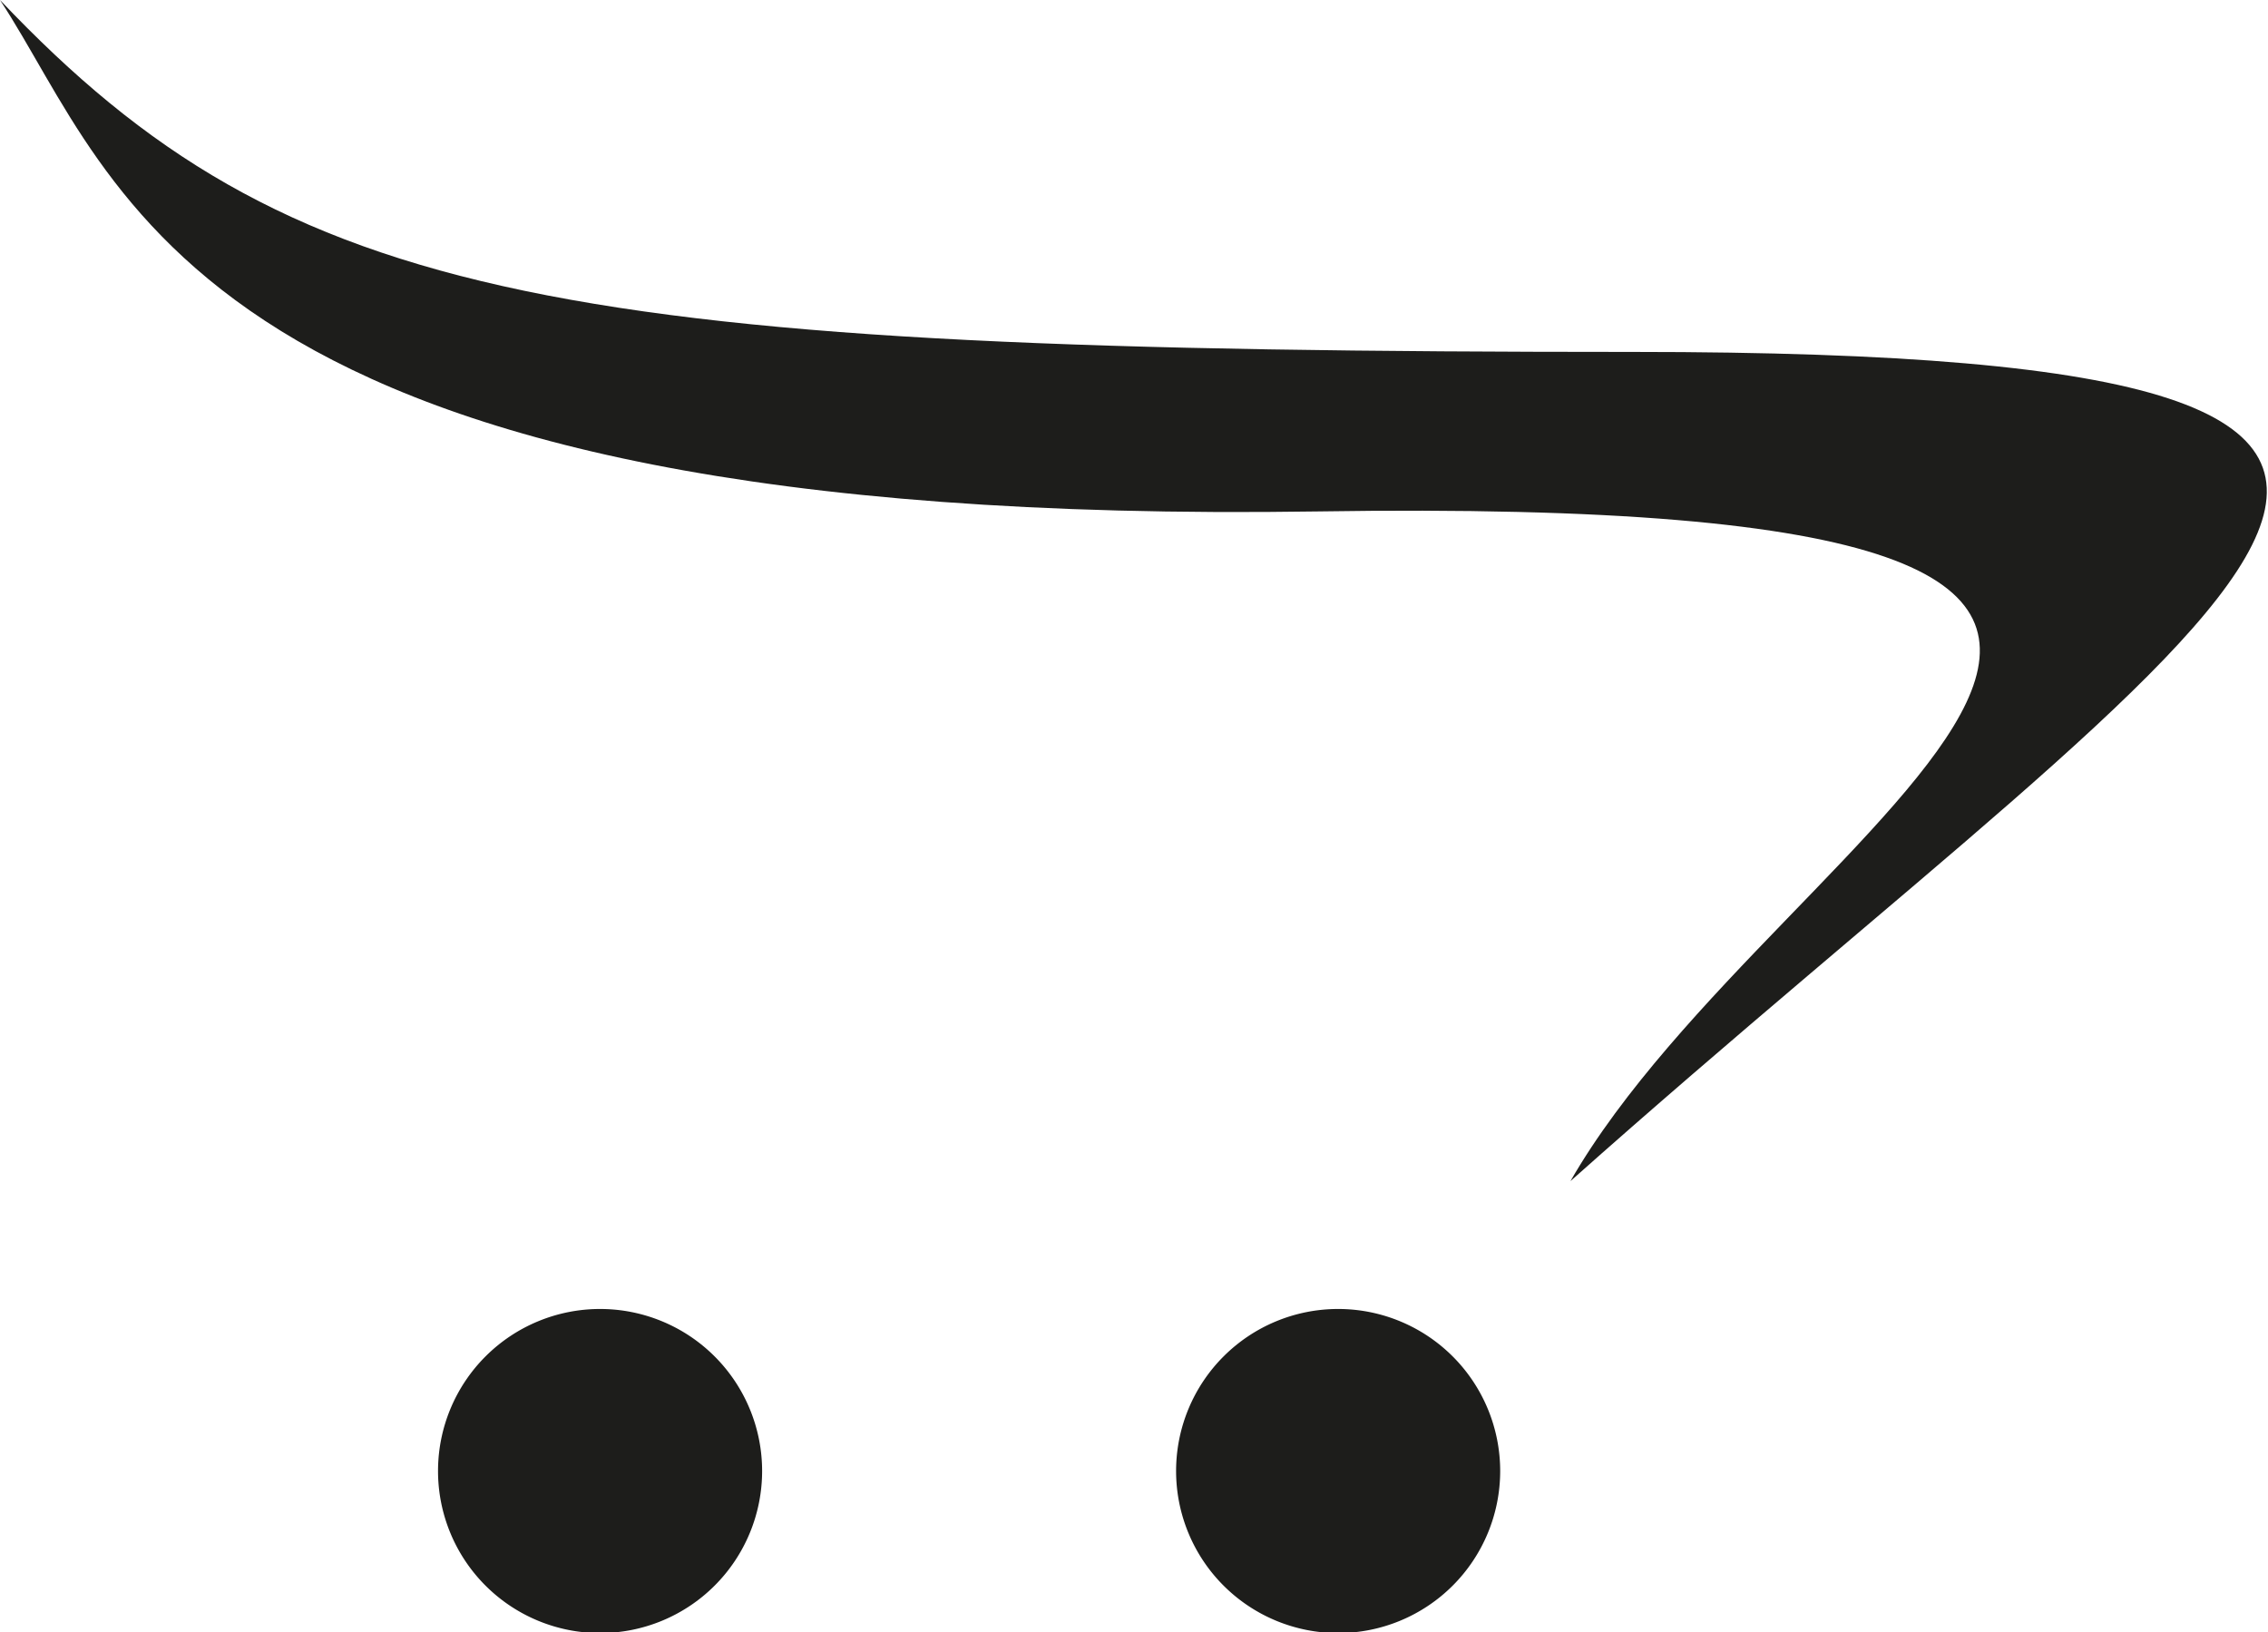 <svg id="Livello_1" data-name="Livello 1" xmlns="http://www.w3.org/2000/svg" viewBox="0 0 35.83 25.79"><defs><style>.cls-1{fill:#1d1d1b;}</style></defs><path class="cls-1" d="M2.09,7.1C6.68,11.94,11,12.66,27.9,12.66s9.48,3.77-1,13.1c3.31-5.76,14.7-10.87-4-10.58C5.08,15.45,4,10,2.09,7.1Z" transform="translate(-2.09 -7.1)"/><path class="cls-1" d="M14.13,30.34a2.56,2.56,0,1,1-2.56-2.56A2.56,2.56,0,0,1,14.13,30.34Z" transform="translate(-2.09 -7.1)"/><path class="cls-1" d="M25.79,30.34a2.56,2.56,0,1,1-2.56-2.56A2.56,2.56,0,0,1,25.79,30.34Z" transform="translate(-2.09 -7.1)"/></svg>
